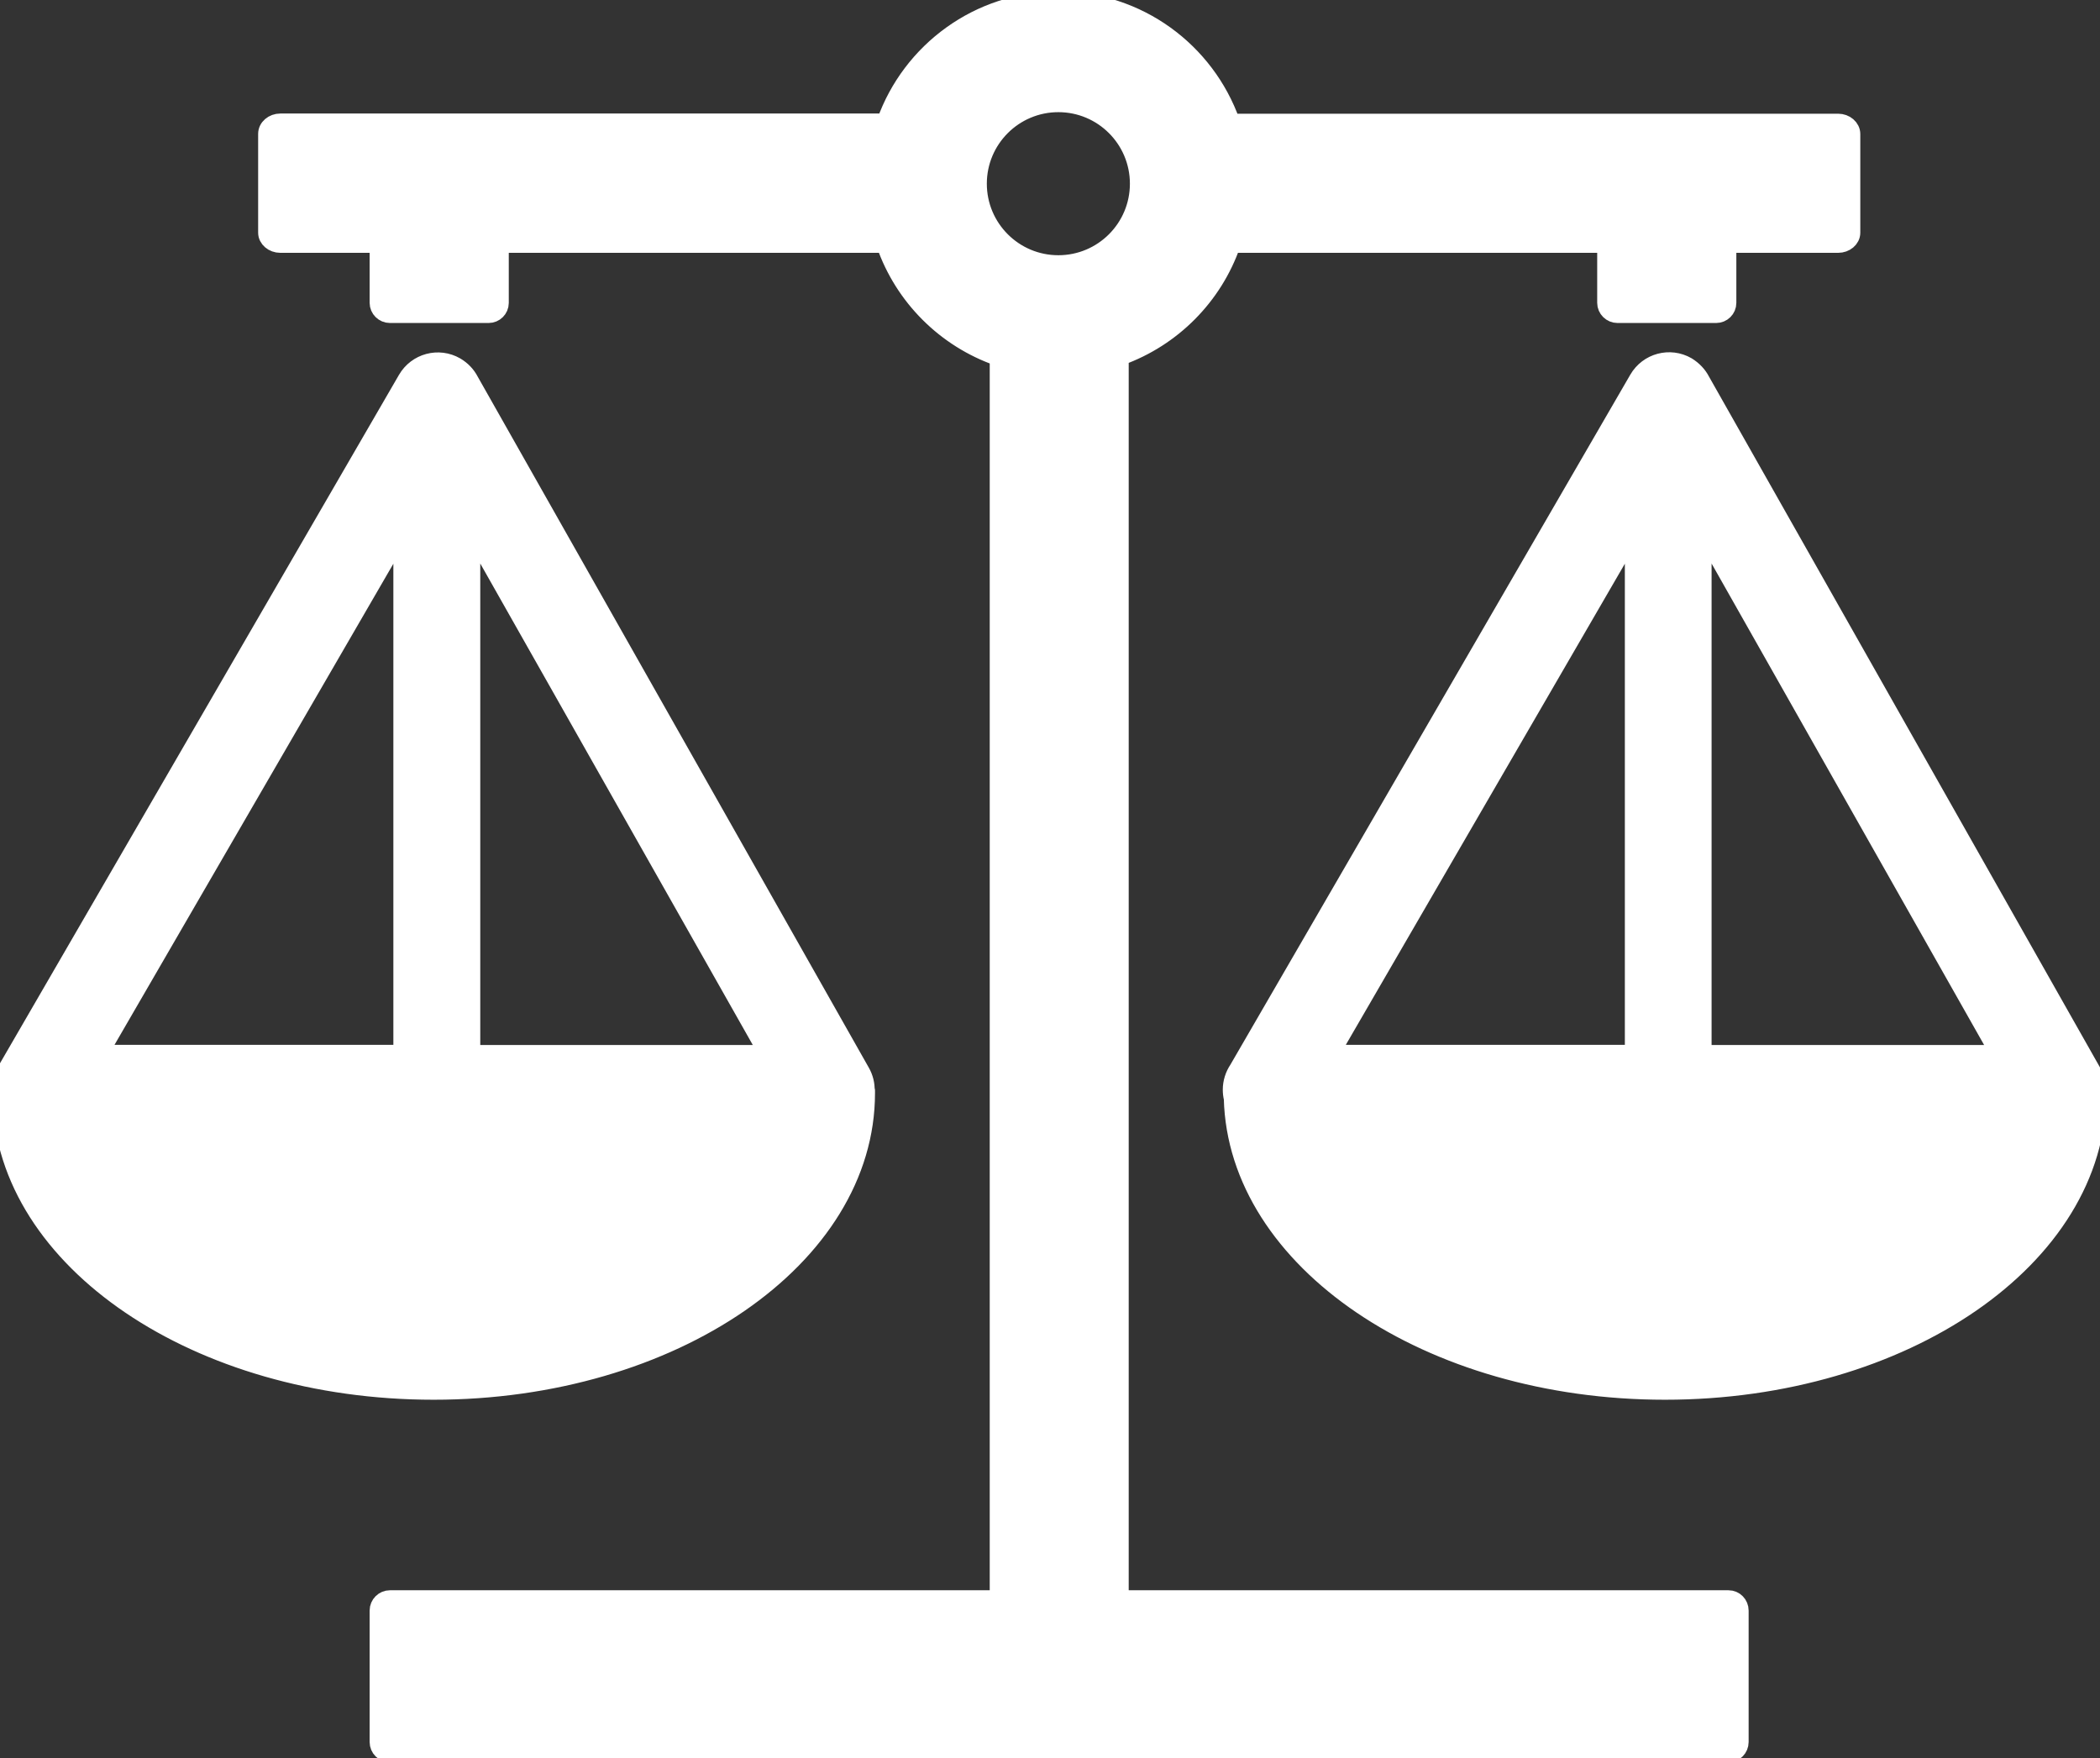 <?xml version="1.0" encoding="UTF-8" standalone="no"?><!DOCTYPE svg PUBLIC "-//W3C//DTD SVG 1.1//EN" "http://www.w3.org/Graphics/SVG/1.1/DTD/svg11.dtd"><svg width="100%" height="100%" viewBox="0 0 123 103" version="1.1" xmlns="http://www.w3.org/2000/svg" xmlns:xlink="http://www.w3.org/1999/xlink" xml:space="preserve" xmlns:serif="http://www.serif.com/" style="fill-rule:evenodd;clip-rule:evenodd;stroke-linejoin:round;stroke-miterlimit:2;"><rect x="0" y="0" width="123" height="103" fill="#333333" stroke="none"/><g><path d="M65.61,20.91l0,72.74l35.63,0c0.38,0 0.68,0.31 0.68,0.69l0,7.7c0,0.38 -0.31,0.69 -0.68,0.69l-78.4,0c-0.38,0 -0.69,-0.31 -0.69,-0.69l-0,-7.7c-0,-0.38 0.31,-0.69 0.69,-0.69l35.63,0l-0,-72.71c-3.1,-1.08 -5.56,-3.53 -6.64,-6.63l-22.53,0l-0,3.43c-0,0.38 -0.31,0.68 -0.68,0.68l-5.78,0c-0.38,0 -0.69,-0.31 -0.69,-0.68l-0,-3.43l-5.73,0c-0.44,0 -0.8,-0.31 -0.8,-0.68l-0,-5.79c-0,-0.38 0.36,-0.69 0.8,-0.69l35.43,0c1.48,-4.16 5.46,-7.15 10.14,-7.15c4.68,0 8.66,2.99 10.14,7.16l35.53,0c0.44,0 0.8,0.31 0.8,0.69l0,5.78c0,0.38 -0.36,0.68 -0.8,0.68l-6.46,0l0,3.43c0,0.38 -0.31,0.68 -0.68,0.68l-5.78,0c-0.38,0 -0.69,-0.31 -0.69,-0.68l0,-3.43l-21.89,0c-1.07,3.07 -3.49,5.5 -6.55,6.6Zm34.05,1.39l22.91,40.48c0.2,0.35 0.29,0.73 0.28,1.1l0.02,0l0,0.15c0,9.64 -11.35,17.46 -25.35,17.46c-13.85,0 -25.1,-7.65 -25.34,-17.15c-0.04,-0.16 -0.06,-0.34 -0.06,-0.51c0,-0.44 0.14,-0.86 0.37,-1.2l23.43,-40.43c0.59,-1.02 1.89,-1.37 2.91,-0.78c0.37,0.23 0.65,0.53 0.83,0.88Zm0.09,8.81l0,30.6l17.32,0l-17.32,-30.6Zm-4.08,30.59l0,-30.54l-17.71,30.54l17.71,0Zm-68.13,-39.4l22.91,40.48c0.2,0.35 0.29,0.73 0.28,1.1l0.02,0l-0,0.15c-0,9.64 -11.35,17.46 -25.35,17.46c-13.85,0 -25.1,-7.65 -25.34,-17.15c-0.04,-0.15 -0.06,-0.32 -0.06,-0.5c-0,-0.44 0.14,-0.86 0.37,-1.2l23.43,-40.43c0.59,-1.02 1.89,-1.37 2.91,-0.78c0.37,0.22 0.65,0.52 0.83,0.87Zm0.09,8.81l-0,30.6l17.32,0l-17.32,-30.6Zm-4.09,30.59l-0,-30.54l-17.7,30.54l17.7,0Zm38.45,-55.63c2.59,0 4.69,2.1 4.69,4.69c-0,2.59 -2.1,4.69 -4.69,4.69c-2.59,0 -4.69,-2.1 -4.69,-4.69c-0,-2.59 2.1,-4.69 4.69,-4.69Z" style="fill:#fff;stroke:#fff;stroke-width:1px;"/></g></svg>